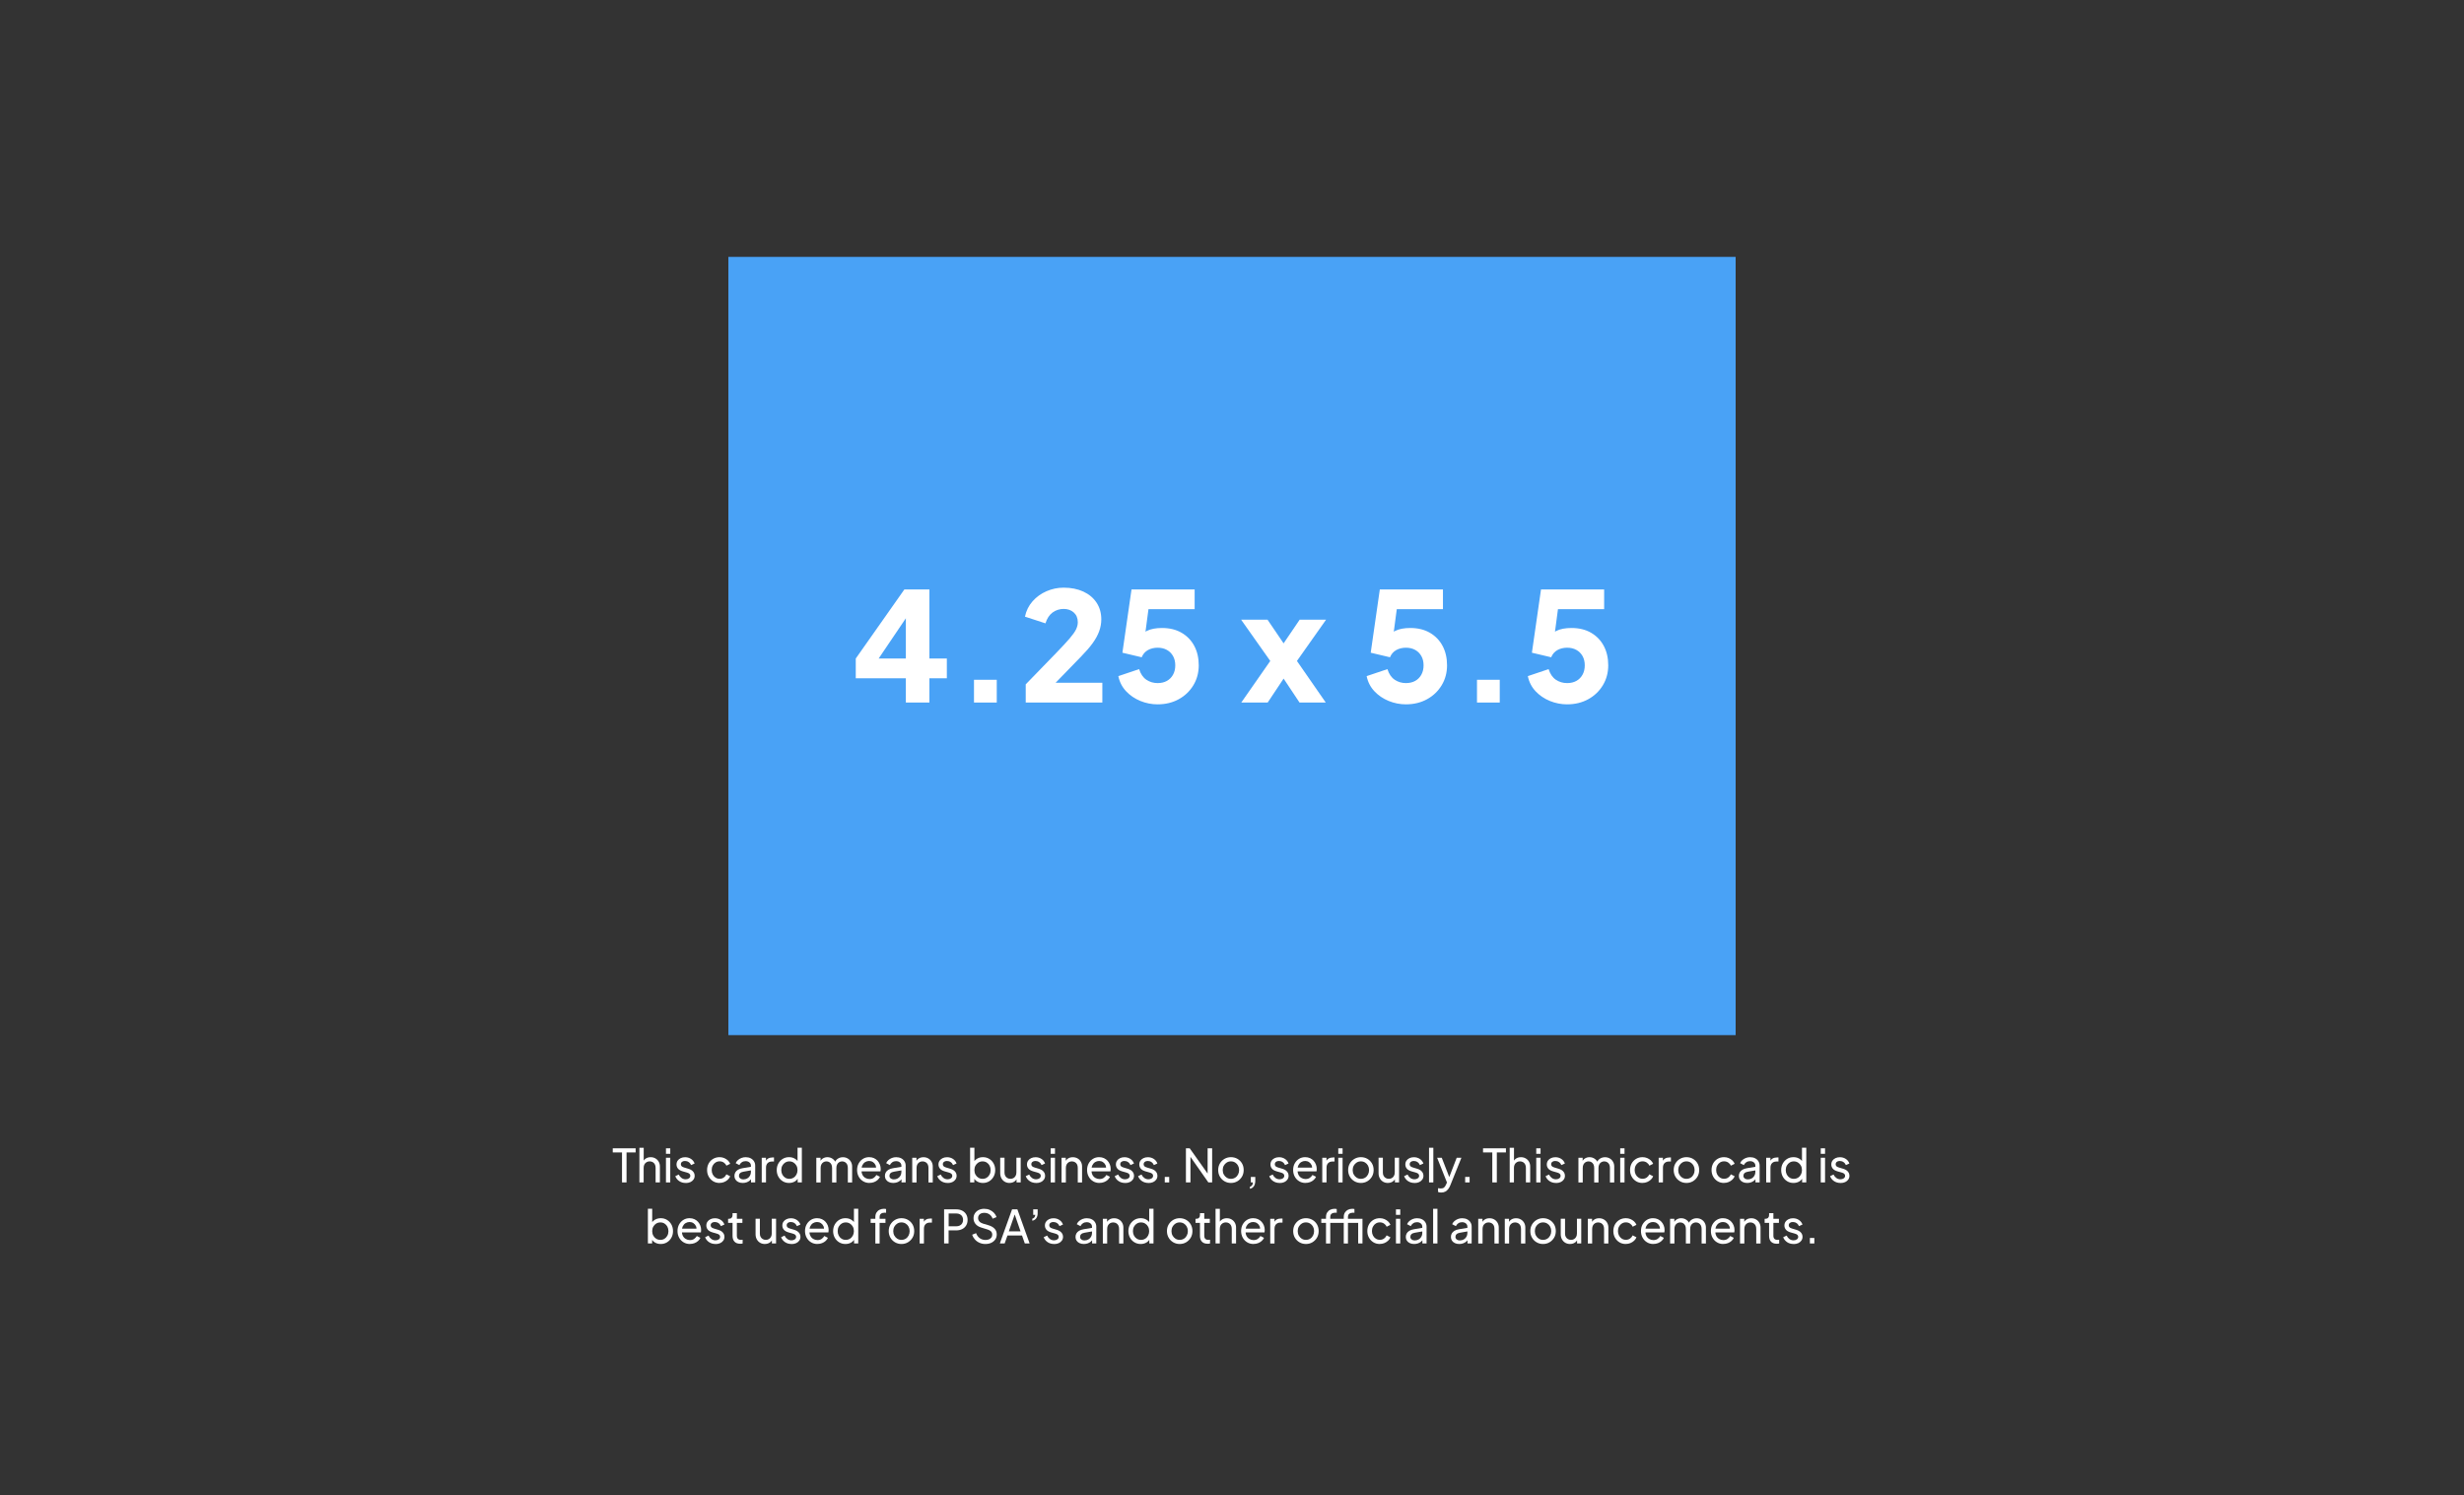 <?xml version="1.0" encoding="UTF-8"?>
<svg xmlns="http://www.w3.org/2000/svg" id="Layer_1" data-name="Layer 1" viewBox="0 0 968.71 588">
  <rect x="0" y="0" width="968.71" height="588" fill="#333333" stroke="none"/>
  <defs>
    <style>
      .cls-1 {
        fill: #49a2f6;
      }

      .cls-1, .cls-2 {
        stroke-width: 0px;
      }

      .cls-2 {
        fill: #fff;
      }
    </style>
  </defs>
  <rect class="cls-1" x="331.36" y="56" width="306" height="396" transform="translate(738.36 -230.36) rotate(90)"></rect>
  <g>
    <path class="cls-2" d="M356.13,276.23v-9.55h-19.69v-7.76l19.1-27.15h9.85v27.15h6.86v7.76h-6.86v9.55h-9.25ZM343.18,262.26l-1.73-3.34h14.68v-19.99l2.33.72-15.28,22.61Z"></path>
    <path class="cls-2" d="M382.92,276.23v-8.95h8.95v8.95h-8.95Z"></path>
    <path class="cls-2" d="M403.26,276.23v-7.16l11.93-12.29c2.35-2.43,4.13-4.35,5.34-5.76,1.21-1.41,2.05-2.6,2.51-3.55.46-.95.69-1.89.69-2.8,0-1.63-.53-2.91-1.58-3.85-1.05-.93-2.38-1.4-3.97-1.4s-3.08.47-4.36,1.4c-1.27.94-2.21,2.36-2.8,4.27l-8.06-2.63c.48-2.31,1.47-4.32,2.98-6.03,1.51-1.71,3.34-3.03,5.49-3.97,2.15-.93,4.4-1.4,6.74-1.4,2.94,0,5.53.52,7.76,1.55,2.23,1.04,3.96,2.49,5.19,4.36,1.23,1.87,1.85,4.06,1.85,6.56,0,1.59-.28,3.15-.84,4.68-.56,1.53-1.4,3.08-2.54,4.65-1.13,1.57-2.6,3.27-4.39,5.1l-10.2,10.5h18.38v7.76h-30.13Z"></path>
    <path class="cls-2" d="M455.12,276.94c-2.35,0-4.62-.45-6.8-1.34-2.19-.9-4.06-2.17-5.61-3.82-1.55-1.65-2.57-3.63-3.04-5.94l8.17-2.75c.6,1.91,1.55,3.3,2.86,4.18,1.31.88,2.78,1.31,4.42,1.31,1.39,0,2.61-.29,3.64-.86,1.03-.58,1.84-1.39,2.42-2.45.58-1.05.87-2.28.87-3.67s-.29-2.61-.87-3.64c-.58-1.03-1.38-1.84-2.42-2.42-1.04-.58-2.25-.87-3.64-.87s-2.71.31-3.82.93c-1.11.62-1.93,1.56-2.45,2.83l-7.58-1.79,3.58-24.88h24.82v7.76h-21.06l3.46-4.18-2.45,18.5-2.51-2.21c.99-1.63,2.26-2.82,3.79-3.58,1.53-.75,3.51-1.13,5.94-1.13,2.98,0,5.55.63,7.7,1.88,2.15,1.25,3.81,2.97,4.98,5.16,1.17,2.19,1.76,4.73,1.76,7.64s-.71,5.52-2.12,7.85c-1.41,2.33-3.33,4.16-5.76,5.49-2.43,1.33-5.19,2-8.29,2Z"></path>
    <path class="cls-2" d="M488,276.23l11.4-16.35-11.46-16.23h10.38l8.59,12.65h-4.54l8.59-12.65h10.38l-11.46,16.23,11.34,16.35h-10.32l-8.41-12.65h4.3l-8.41,12.65h-10.38Z"></path>
    <path class="cls-2" d="M552.74,276.94c-2.35,0-4.62-.45-6.8-1.34-2.19-.9-4.06-2.17-5.61-3.82-1.55-1.65-2.57-3.63-3.04-5.94l8.17-2.75c.6,1.91,1.55,3.3,2.86,4.18,1.31.88,2.78,1.31,4.42,1.31,1.39,0,2.61-.29,3.64-.86,1.03-.58,1.84-1.39,2.42-2.45.58-1.05.87-2.28.87-3.67s-.29-2.61-.87-3.64c-.58-1.03-1.38-1.84-2.42-2.42-1.04-.58-2.25-.87-3.64-.87s-2.71.31-3.82.93c-1.11.62-1.93,1.56-2.45,2.83l-7.58-1.79,3.58-24.88h24.82v7.76h-21.06l3.46-4.18-2.45,18.5-2.51-2.21c.99-1.63,2.26-2.82,3.79-3.58,1.53-.75,3.51-1.13,5.94-1.13,2.98,0,5.55.63,7.7,1.88,2.15,1.25,3.81,2.97,4.98,5.16,1.17,2.19,1.76,4.73,1.76,7.64s-.71,5.52-2.12,7.85c-1.41,2.33-3.33,4.16-5.76,5.49-2.43,1.33-5.19,2-8.29,2Z"></path>
    <path class="cls-2" d="M580.67,276.23v-8.95h8.95v8.95h-8.95Z"></path>
    <path class="cls-2" d="M616.11,276.94c-2.35,0-4.62-.45-6.8-1.34-2.19-.9-4.06-2.17-5.61-3.82-1.55-1.65-2.57-3.63-3.04-5.94l8.17-2.75c.6,1.91,1.55,3.3,2.86,4.18,1.31.88,2.78,1.31,4.42,1.31,1.39,0,2.61-.29,3.64-.86,1.03-.58,1.84-1.39,2.42-2.45.58-1.05.87-2.28.87-3.67s-.29-2.61-.87-3.64c-.58-1.03-1.38-1.84-2.42-2.42-1.04-.58-2.25-.87-3.64-.87s-2.71.31-3.82.93c-1.11.62-1.93,1.56-2.45,2.83l-7.58-1.79,3.58-24.88h24.82v7.76h-21.06l3.46-4.18-2.45,18.5-2.51-2.21c.99-1.63,2.26-2.82,3.79-3.58,1.53-.75,3.51-1.13,5.94-1.13,2.98,0,5.55.63,7.7,1.88,2.15,1.25,3.81,2.97,4.98,5.16,1.17,2.19,1.76,4.73,1.76,7.64s-.71,5.52-2.12,7.85c-1.41,2.33-3.33,4.16-5.76,5.49-2.43,1.33-5.19,2-8.29,2Z"></path>
  </g>
  <g>
    <path class="cls-2" d="M244.54,464.91v-11.79h-3.64v-1.62h9v1.62h-3.58v11.79h-1.78Z"></path>
    <path class="cls-2" d="M251.38,464.91v-13.63h1.69v5.81l-.31-.16c.24-.61.63-1.09,1.16-1.43.53-.34,1.16-.51,1.88-.51s1.32.16,1.86.47c.55.31.98.74,1.3,1.3.32.55.48,1.18.48,1.87v6.28h-1.69v-5.74c0-.54-.1-1-.3-1.37-.2-.37-.47-.66-.82-.86-.35-.2-.75-.31-1.21-.31s-.85.1-1.21.31-.64.5-.85.87-.31.83-.31,1.36v5.74h-1.69Z"></path>
    <path class="cls-2" d="M261.82,453.66v-2.16h1.69v2.16h-1.69ZM261.82,464.91v-9.7h1.69v9.7h-1.69Z"></path>
    <path class="cls-2" d="M269.58,465.12c-.97,0-1.82-.24-2.54-.72-.72-.48-1.24-1.13-1.55-1.94l1.35-.65c.28.58.65,1.03,1.13,1.37.48.34,1.01.5,1.6.5.52,0,.95-.13,1.3-.38.35-.25.52-.58.52-.99,0-.29-.08-.52-.24-.69s-.35-.31-.58-.41c-.22-.1-.43-.18-.64-.22l-1.46-.41c-.86-.24-1.5-.6-1.9-1.07-.4-.47-.6-1.02-.6-1.65,0-.58.15-1.08.44-1.5s.7-.76,1.21-1c.51-.24,1.08-.36,1.72-.36.85,0,1.62.22,2.29.65.68.43,1.16,1.04,1.45,1.82l-1.37.63c-.22-.5-.54-.9-.97-1.19s-.92-.43-1.46-.43c-.49,0-.88.12-1.17.36-.29.24-.43.55-.43.94,0,.26.07.48.22.66.14.17.32.31.52.4s.4.17.59.22l1.58.47c.79.23,1.41.58,1.85,1.06.44.48.66,1.06.66,1.73,0,.54-.15,1.03-.45,1.46-.3.43-.71.77-1.24,1.01-.53.24-1.14.36-1.84.36Z"></path>
    <path class="cls-2" d="M282.91,465.12c-.96,0-1.81-.22-2.54-.67-.73-.44-1.31-1.05-1.74-1.82-.43-.77-.64-1.63-.64-2.59s.21-1.83.63-2.59c.42-.76,1-1.36,1.74-1.8.74-.44,1.59-.67,2.55-.67.64,0,1.23.11,1.78.34.55.23,1.04.54,1.46.93s.73.84.92,1.34l-1.49.74c-.23-.52-.58-.93-1.04-1.24-.47-.31-1.01-.47-1.62-.47s-1.12.15-1.59.44c-.47.29-.85.7-1.12,1.22-.28.52-.41,1.11-.41,1.77s.14,1.23.41,1.75c.28.52.65.93,1.12,1.23.47.3,1,.45,1.59.45s1.15-.16,1.61-.48.81-.74,1.05-1.27l1.49.76c-.19.5-.5.95-.92,1.34s-.91.7-1.46.93-1.15.34-1.78.34Z"></path>
    <path class="cls-2" d="M291.99,465.12c-.64,0-1.2-.12-1.69-.35-.49-.23-.88-.56-1.15-.97s-.41-.89-.41-1.43.11-.98.34-1.39c.23-.41.58-.77,1.05-1.05.47-.29,1.07-.49,1.79-.61l3.58-.59v1.4l-3.2.56c-.62.11-1.08.3-1.36.59-.28.28-.42.63-.42,1.05,0,.4.16.73.48.99.32.26.72.4,1.2.4.61,0,1.14-.13,1.59-.39.45-.26.8-.61,1.05-1.05.25-.44.38-.93.38-1.46v-2.48c0-.53-.19-.96-.58-1.29-.38-.33-.89-.5-1.53-.5-.55,0-1.04.14-1.47.43s-.74.66-.95,1.12l-1.46-.76c.18-.44.47-.84.86-1.2.4-.35.86-.63,1.39-.84s1.08-.31,1.66-.31c.74,0,1.4.14,1.96.42.56.28,1,.68,1.32,1.18.32.5.48,1.08.48,1.73v6.59h-1.64v-1.84l.31.13c-.2.37-.48.71-.84,1-.35.29-.76.52-1.22.68s-.97.24-1.52.24Z"></path>
    <path class="cls-2" d="M299.47,464.91v-9.7h1.66v1.78l-.18-.25c.23-.55.58-.96,1.04-1.23.47-.27,1.04-.41,1.71-.41h.59v1.6h-.85c-.68,0-1.24.21-1.66.63-.42.42-.63,1.02-.63,1.8v5.78h-1.69Z"></path>
    <path class="cls-2" d="M310.2,465.12c-.91,0-1.73-.22-2.47-.67-.73-.44-1.31-1.05-1.73-1.82-.42-.77-.63-1.63-.63-2.57s.21-1.84.64-2.6c.43-.76,1-1.37,1.72-1.81.72-.44,1.54-.67,2.47-.67.8,0,1.52.17,2.14.51.62.34,1.12.8,1.48,1.38l-.27.41v-6.01h1.69v13.63h-1.64v-2.07l.22.29c-.34.65-.83,1.14-1.47,1.49-.64.34-1.36.51-2.15.51ZM310.34,463.5c.6,0,1.14-.15,1.63-.45.49-.3.87-.71,1.15-1.23.28-.52.42-1.11.42-1.75s-.14-1.25-.42-1.76-.67-.92-1.15-1.22c-.49-.3-1.03-.45-1.63-.45s-1.14.15-1.63.45c-.49.3-.87.71-1.14,1.22-.28.52-.41,1.1-.41,1.76s.14,1.23.41,1.75c.28.52.65.93,1.13,1.23.48.3,1.03.45,1.64.45Z"></path>
    <path class="cls-2" d="M320.93,464.91v-9.7h1.66v1.98l-.23-.29c.24-.62.62-1.1,1.15-1.42.53-.32,1.12-.49,1.78-.49.76,0,1.44.21,2.04.63.61.42,1.02.97,1.25,1.66l-.47.02c.25-.76.68-1.33,1.28-1.72.6-.39,1.27-.58,2-.58.67,0,1.28.16,1.83.47.55.31.98.74,1.3,1.3.32.55.49,1.18.49,1.87v6.28h-1.69v-5.74c0-.54-.1-1-.29-1.37-.19-.37-.46-.66-.79-.86s-.72-.31-1.15-.31-.82.1-1.16.31c-.34.2-.61.5-.81.87s-.3.83-.3,1.36v5.74h-1.69v-5.74c0-.54-.1-1-.29-1.37-.19-.37-.45-.66-.78-.86-.33-.2-.72-.31-1.16-.31s-.82.1-1.16.31-.61.5-.81.87c-.2.38-.3.83-.3,1.36v5.74h-1.69Z"></path>
    <path class="cls-2" d="M341.84,465.12c-.94,0-1.77-.22-2.51-.67-.74-.44-1.32-1.05-1.74-1.83-.42-.77-.63-1.64-.63-2.6s.21-1.84.63-2.59.98-1.35,1.69-1.79c.71-.44,1.51-.66,2.41-.66.72,0,1.36.13,1.92.39.56.26,1.03.61,1.42,1.04.39.44.69.94.9,1.49.21.56.31,1.14.31,1.74,0,.14,0,.29-.03.45-.02.16-.04.31-.06.47h-7.96v-1.46h6.98l-.81.65c.12-.62.07-1.18-.16-1.67-.23-.49-.56-.88-1.01-1.17-.44-.29-.95-.43-1.51-.43s-1.08.15-1.55.44c-.47.29-.83.71-1.09,1.23-.26.53-.36,1.16-.31,1.89-.05.71.06,1.33.33,1.86.27.53.65.95,1.15,1.24.5.29,1.04.44,1.63.44.65,0,1.19-.15,1.64-.45.44-.3.8-.68,1.08-1.15l1.4.72c-.19.44-.49.85-.89,1.21-.4.37-.88.66-1.43.87-.55.22-1.16.32-1.82.32Z"></path>
    <path class="cls-2" d="M351.15,465.12c-.64,0-1.2-.12-1.69-.35-.49-.23-.88-.56-1.15-.97s-.41-.89-.41-1.43.11-.98.34-1.39c.23-.41.58-.77,1.05-1.05.47-.29,1.07-.49,1.79-.61l3.58-.59v1.4l-3.2.56c-.62.11-1.08.3-1.36.59-.28.28-.42.63-.42,1.05,0,.4.16.73.48.99.32.26.72.4,1.2.4.61,0,1.14-.13,1.59-.39.45-.26.8-.61,1.05-1.05.25-.44.38-.93.38-1.46v-2.48c0-.53-.19-.96-.58-1.29-.38-.33-.89-.5-1.53-.5-.55,0-1.04.14-1.47.43s-.74.66-.95,1.12l-1.46-.76c.18-.44.47-.84.86-1.2.4-.35.86-.63,1.39-.84s1.08-.31,1.66-.31c.74,0,1.4.14,1.96.42.56.28,1,.68,1.32,1.18.32.5.48,1.08.48,1.73v6.59h-1.64v-1.84l.31.13c-.2.37-.48.71-.84,1-.35.29-.76.52-1.22.68s-.97.24-1.52.24Z"></path>
    <path class="cls-2" d="M358.64,464.91v-9.7h1.66v1.89l-.27-.16c.24-.61.63-1.09,1.16-1.43.53-.34,1.16-.51,1.88-.51s1.32.16,1.86.47c.55.31.98.74,1.3,1.3.32.55.48,1.18.48,1.87v6.28h-1.69v-5.74c0-.54-.1-1-.29-1.37-.19-.37-.47-.66-.82-.86-.35-.2-.76-.31-1.21-.31s-.86.1-1.21.31c-.35.2-.63.5-.84.87-.2.38-.31.83-.31,1.36v5.74h-1.69Z"></path>
    <path class="cls-2" d="M372.57,465.12c-.97,0-1.82-.24-2.54-.72-.72-.48-1.24-1.13-1.55-1.94l1.35-.65c.28.58.65,1.03,1.13,1.37.48.34,1.01.5,1.6.5.52,0,.95-.13,1.3-.38.35-.25.52-.58.52-.99,0-.29-.08-.52-.24-.69s-.35-.31-.58-.41c-.22-.1-.43-.18-.64-.22l-1.46-.41c-.86-.24-1.5-.6-1.9-1.07-.4-.47-.6-1.02-.6-1.65,0-.58.15-1.08.44-1.5.29-.43.7-.76,1.21-1,.51-.24,1.08-.36,1.72-.36.85,0,1.62.22,2.29.65.68.43,1.16,1.04,1.45,1.82l-1.37.63c-.22-.5-.54-.9-.97-1.19-.43-.29-.92-.43-1.46-.43-.49,0-.88.12-1.17.36-.29.24-.43.55-.43.94,0,.26.07.48.22.66.14.17.32.31.52.4s.4.17.59.22l1.58.47c.79.23,1.41.58,1.84,1.06.44.48.66,1.06.66,1.73,0,.54-.15,1.03-.45,1.46-.3.43-.71.77-1.24,1.01-.53.24-1.14.36-1.84.36Z"></path>
    <path class="cls-2" d="M386.43,465.12c-.78,0-1.49-.17-2.13-.51-.64-.34-1.14-.84-1.48-1.49l.23-.29v2.07h-1.66v-13.63h1.69v6.01l-.25-.41c.36-.58.85-1.04,1.48-1.38.62-.34,1.34-.51,2.14-.51.91,0,1.73.22,2.46.67.73.44,1.3,1.05,1.72,1.81.42.76.63,1.63.63,2.6s-.21,1.81-.63,2.57c-.42.77-.99,1.37-1.72,1.82-.73.44-1.55.67-2.47.67ZM386.3,463.5c.61,0,1.15-.15,1.63-.45.47-.3.85-.71,1.12-1.23.28-.52.41-1.11.41-1.75s-.14-1.25-.41-1.76c-.28-.52-.65-.92-1.12-1.22-.47-.3-1.02-.45-1.63-.45s-1.16.15-1.65.45c-.49.3-.87.71-1.15,1.22-.28.52-.42,1.1-.42,1.76s.14,1.23.42,1.75c.28.52.67.93,1.15,1.23.49.3,1.04.45,1.65.45Z"></path>
    <path class="cls-2" d="M396.89,465.12c-.71,0-1.34-.16-1.89-.49-.55-.32-.98-.78-1.3-1.36s-.47-1.25-.47-2.01v-6.07h1.69v5.89c0,.48.1.9.3,1.26.2.36.47.64.83.85.35.2.76.31,1.21.31s.86-.1,1.21-.31c.35-.2.63-.5.83-.88.2-.38.3-.84.3-1.37v-5.74h1.69v9.7h-1.64v-1.89l.25.16c-.23.61-.61,1.09-1.15,1.43s-1.16.51-1.87.51Z"></path>
    <path class="cls-2" d="M407.36,465.12c-.97,0-1.82-.24-2.54-.72-.72-.48-1.24-1.13-1.55-1.94l1.35-.65c.28.58.65,1.03,1.13,1.37.48.34,1.01.5,1.6.5.52,0,.95-.13,1.3-.38.35-.25.52-.58.52-.99,0-.29-.08-.52-.24-.69s-.35-.31-.58-.41c-.22-.1-.43-.18-.64-.22l-1.46-.41c-.86-.24-1.5-.6-1.9-1.07-.4-.47-.6-1.02-.6-1.65,0-.58.15-1.08.44-1.5.29-.43.7-.76,1.21-1,.51-.24,1.08-.36,1.72-.36.85,0,1.62.22,2.29.65.68.43,1.16,1.04,1.45,1.82l-1.37.63c-.22-.5-.54-.9-.97-1.19-.43-.29-.92-.43-1.46-.43-.49,0-.88.12-1.17.36-.29.24-.43.55-.43.94,0,.26.07.48.22.66.14.17.32.31.52.4s.4.17.59.22l1.58.47c.79.23,1.41.58,1.84,1.06.44.48.66,1.06.66,1.73,0,.54-.15,1.03-.45,1.46-.3.43-.71.77-1.24,1.01-.53.24-1.14.36-1.84.36Z"></path>
    <path class="cls-2" d="M413.07,453.66v-2.16h1.69v2.16h-1.69ZM413.07,464.91v-9.7h1.69v9.7h-1.69Z"></path>
    <path class="cls-2" d="M417.34,464.91v-9.7h1.66v1.89l-.27-.16c.24-.61.63-1.09,1.16-1.43.53-.34,1.16-.51,1.88-.51s1.32.16,1.86.47c.55.31.98.74,1.3,1.3.32.55.48,1.18.48,1.87v6.28h-1.69v-5.74c0-.54-.1-1-.29-1.37-.19-.37-.47-.66-.82-.86-.35-.2-.76-.31-1.21-.31s-.86.1-1.21.31c-.35.2-.63.5-.84.87-.2.38-.31.83-.31,1.36v5.74h-1.69Z"></path>
    <path class="cls-2" d="M432.26,465.12c-.94,0-1.77-.22-2.51-.67-.74-.44-1.32-1.05-1.74-1.83-.42-.77-.63-1.64-.63-2.6s.21-1.84.63-2.59.98-1.35,1.69-1.79c.71-.44,1.51-.66,2.41-.66.72,0,1.36.13,1.92.39.56.26,1.03.61,1.42,1.04.39.44.69.94.9,1.49.21.56.31,1.14.31,1.74,0,.14,0,.29-.03.45-.02.16-.04.31-.06.47h-7.96v-1.46h6.98l-.81.65c.12-.62.07-1.18-.16-1.67-.23-.49-.56-.88-1.01-1.17-.44-.29-.95-.43-1.51-.43s-1.08.15-1.55.44c-.47.29-.83.71-1.09,1.23-.26.53-.36,1.16-.31,1.89-.05.71.06,1.33.33,1.86.27.53.65.95,1.15,1.24.5.29,1.04.44,1.63.44.65,0,1.19-.15,1.64-.45.44-.3.8-.68,1.08-1.15l1.4.72c-.19.44-.49.85-.89,1.21-.4.37-.88.66-1.43.87-.55.22-1.16.32-1.82.32Z"></path>
    <path class="cls-2" d="M442.32,465.12c-.97,0-1.82-.24-2.54-.72-.72-.48-1.24-1.13-1.55-1.94l1.35-.65c.28.58.65,1.03,1.13,1.37.48.34,1.01.5,1.6.5.52,0,.95-.13,1.3-.38.35-.25.52-.58.52-.99,0-.29-.08-.52-.24-.69s-.35-.31-.58-.41c-.22-.1-.43-.18-.64-.22l-1.46-.41c-.86-.24-1.5-.6-1.9-1.07-.4-.47-.6-1.02-.6-1.65,0-.58.15-1.08.44-1.5.29-.43.7-.76,1.21-1,.51-.24,1.08-.36,1.72-.36.85,0,1.62.22,2.29.65.68.43,1.16,1.04,1.45,1.82l-1.37.63c-.22-.5-.54-.9-.97-1.19-.43-.29-.92-.43-1.46-.43-.49,0-.88.12-1.17.36-.29.24-.43.55-.43.94,0,.26.07.48.22.66.14.17.32.31.52.4s.4.17.59.22l1.58.47c.79.23,1.41.58,1.84,1.06.44.48.66,1.06.66,1.73,0,.54-.15,1.03-.45,1.46-.3.43-.71.77-1.24,1.01-.53.24-1.14.36-1.84.36Z"></path>
    <path class="cls-2" d="M451.52,465.12c-.97,0-1.82-.24-2.54-.72-.72-.48-1.24-1.13-1.55-1.94l1.35-.65c.28.58.65,1.03,1.13,1.37.48.34,1.01.5,1.6.5.52,0,.95-.13,1.3-.38.35-.25.52-.58.52-.99,0-.29-.08-.52-.24-.69s-.35-.31-.58-.41c-.22-.1-.43-.18-.64-.22l-1.46-.41c-.86-.24-1.5-.6-1.9-1.07-.4-.47-.6-1.02-.6-1.65,0-.58.15-1.08.44-1.5.29-.43.7-.76,1.21-1,.51-.24,1.08-.36,1.72-.36.85,0,1.62.22,2.29.65.68.43,1.16,1.04,1.45,1.82l-1.37.63c-.22-.5-.54-.9-.97-1.19-.43-.29-.92-.43-1.46-.43-.49,0-.88.12-1.17.36-.29.24-.43.55-.43.94,0,.26.07.48.22.66.14.17.32.31.52.4s.4.17.59.22l1.58.47c.79.23,1.41.58,1.84,1.06.44.48.66,1.06.66,1.73,0,.54-.15,1.03-.45,1.46-.3.43-.71.77-1.24,1.01-.53.24-1.14.36-1.84.36Z"></path>
    <path class="cls-2" d="M457.92,464.91v-2.16h1.75v2.16h-1.75Z"></path>
    <path class="cls-2" d="M466.24,464.91v-13.41h1.49l7.69,10.84-.65.07v-10.91h1.78v13.41h-1.49l-7.65-10.91.61-.07v10.98h-1.78Z"></path>
    <path class="cls-2" d="M483.93,465.12c-.92,0-1.76-.22-2.52-.66-.76-.44-1.36-1.04-1.81-1.81-.45-.77-.67-1.64-.67-2.61s.22-1.83.67-2.59c.44-.76,1.04-1.36,1.8-1.8.76-.44,1.6-.67,2.54-.67s1.8.22,2.56.66c.76.44,1.35,1.04,1.79,1.79.44.76.66,1.63.66,2.61s-.23,1.86-.68,2.62c-.46.76-1.06,1.36-1.81,1.8-.75.44-1.59.66-2.51.66ZM483.93,463.5c.61,0,1.16-.15,1.65-.45.49-.3.87-.71,1.15-1.24.28-.53.42-1.12.42-1.76s-.14-1.23-.42-1.75c-.28-.52-.67-.92-1.15-1.22-.49-.3-1.04-.45-1.65-.45s-1.14.15-1.63.45c-.49.3-.87.71-1.16,1.22s-.43,1.1-.43,1.75.14,1.24.43,1.76.68.94,1.16,1.24c.49.3,1.03.45,1.63.45Z"></path>
    <path class="cls-2" d="M491.4,467.41v-.81c.37-.1.65-.28.85-.56.19-.28.3-.65.32-1.13h-.81v-2.16h1.75v1.53c0,.86-.18,1.56-.53,2.1-.35.53-.88.88-1.58,1.04Z"></path>
    <path class="cls-2" d="M503.09,465.12c-.97,0-1.82-.24-2.54-.72-.72-.48-1.24-1.13-1.55-1.94l1.35-.65c.28.58.65,1.03,1.13,1.37.48.34,1.01.5,1.6.5.52,0,.95-.13,1.3-.38.35-.25.52-.58.52-.99,0-.29-.08-.52-.24-.69s-.35-.31-.58-.41c-.22-.1-.43-.18-.64-.22l-1.46-.41c-.86-.24-1.5-.6-1.9-1.07-.4-.47-.6-1.02-.6-1.65,0-.58.15-1.08.44-1.5.29-.43.7-.76,1.21-1,.51-.24,1.08-.36,1.72-.36.85,0,1.62.22,2.29.65.68.43,1.16,1.04,1.45,1.82l-1.37.63c-.22-.5-.54-.9-.97-1.19-.43-.29-.92-.43-1.46-.43-.49,0-.88.12-1.17.36-.29.24-.43.55-.43.94,0,.26.07.48.22.66.14.17.32.31.52.4s.4.17.59.22l1.58.47c.79.23,1.41.58,1.84,1.06.44.48.66,1.06.66,1.73,0,.54-.15,1.03-.45,1.46-.3.43-.71.77-1.24,1.01-.53.24-1.14.36-1.84.36Z"></path>
    <path class="cls-2" d="M513.27,465.12c-.94,0-1.77-.22-2.51-.67-.74-.44-1.32-1.05-1.74-1.83-.42-.77-.63-1.64-.63-2.6s.21-1.84.63-2.59.98-1.35,1.69-1.79c.71-.44,1.51-.66,2.41-.66.72,0,1.36.13,1.92.39.56.26,1.03.61,1.42,1.04.39.44.69.94.9,1.49.21.56.31,1.14.31,1.74,0,.14,0,.29-.03.45-.02.16-.04.31-.06.47h-7.96v-1.46h6.98l-.81.65c.12-.62.07-1.18-.16-1.67-.23-.49-.56-.88-1.01-1.17-.44-.29-.95-.43-1.51-.43s-1.08.15-1.55.44c-.47.29-.83.71-1.09,1.23-.26.53-.36,1.16-.31,1.89-.05.71.06,1.33.33,1.86.27.53.65.95,1.15,1.24.5.29,1.04.44,1.63.44.65,0,1.19-.15,1.64-.45.44-.3.8-.68,1.08-1.15l1.4.72c-.19.44-.49.85-.89,1.21-.4.37-.88.66-1.43.87-.55.22-1.16.32-1.82.32Z"></path>
    <path class="cls-2" d="M519.84,464.91v-9.7h1.66v1.78l-.18-.25c.23-.55.58-.96,1.04-1.23.47-.27,1.04-.41,1.71-.41h.59v1.6h-.85c-.68,0-1.24.21-1.66.63-.42.42-.63,1.02-.63,1.8v5.78h-1.69Z"></path>
    <path class="cls-2" d="M526.14,453.66v-2.16h1.69v2.16h-1.69ZM526.14,464.91v-9.7h1.69v9.7h-1.69Z"></path>
    <path class="cls-2" d="M535.02,465.12c-.92,0-1.76-.22-2.52-.66-.76-.44-1.36-1.04-1.81-1.81-.45-.77-.67-1.64-.67-2.61s.22-1.83.67-2.59c.44-.76,1.04-1.36,1.8-1.8.76-.44,1.6-.67,2.54-.67s1.8.22,2.56.66c.76.44,1.35,1.04,1.79,1.79.44.76.66,1.63.66,2.61s-.23,1.86-.68,2.62c-.46.76-1.06,1.36-1.81,1.8-.75.44-1.59.66-2.51.66ZM535.02,463.5c.61,0,1.16-.15,1.65-.45.49-.3.87-.71,1.15-1.24.28-.53.42-1.12.42-1.76s-.14-1.23-.42-1.75c-.28-.52-.67-.92-1.15-1.22-.49-.3-1.04-.45-1.65-.45s-1.14.15-1.63.45c-.49.3-.87.71-1.16,1.22s-.43,1.1-.43,1.75.14,1.24.43,1.76.68.94,1.16,1.24c.49.3,1.03.45,1.63.45Z"></path>
    <path class="cls-2" d="M545.64,465.12c-.71,0-1.34-.16-1.89-.49-.55-.32-.98-.78-1.3-1.36s-.47-1.25-.47-2.01v-6.07h1.69v5.89c0,.48.1.9.3,1.26.2.36.47.64.83.85.35.2.76.31,1.21.31s.86-.1,1.21-.31c.35-.2.63-.5.83-.88.2-.38.3-.84.3-1.37v-5.74h1.69v9.7h-1.64v-1.89l.25.16c-.23.61-.61,1.09-1.15,1.43s-1.16.51-1.87.51Z"></path>
    <path class="cls-2" d="M556.11,465.12c-.97,0-1.82-.24-2.54-.72-.72-.48-1.24-1.13-1.55-1.94l1.35-.65c.28.58.65,1.03,1.13,1.37.48.34,1.01.5,1.6.5.52,0,.95-.13,1.3-.38.35-.25.52-.58.52-.99,0-.29-.08-.52-.24-.69s-.35-.31-.58-.41c-.22-.1-.43-.18-.64-.22l-1.46-.41c-.86-.24-1.5-.6-1.9-1.07-.4-.47-.6-1.02-.6-1.65,0-.58.15-1.08.44-1.5.29-.43.7-.76,1.21-1,.51-.24,1.08-.36,1.72-.36.85,0,1.62.22,2.29.65.68.43,1.16,1.04,1.45,1.82l-1.37.63c-.22-.5-.54-.9-.97-1.19-.43-.29-.92-.43-1.46-.43-.49,0-.88.12-1.17.36-.29.24-.43.55-.43.94,0,.26.07.48.22.66.14.17.32.31.52.4s.4.17.59.22l1.58.47c.79.23,1.41.58,1.84,1.06.44.48.66,1.06.66,1.73,0,.54-.15,1.03-.45,1.46-.3.43-.71.77-1.24,1.01-.53.24-1.14.36-1.84.36Z"></path>
    <path class="cls-2" d="M561.82,464.91v-13.63h1.69v13.63h-1.69Z"></path>
    <path class="cls-2" d="M566.62,468.89c-.22,0-.43-.02-.65-.05s-.42-.1-.61-.18v-1.49c.13.01.3.04.5.07.2.04.39.05.58.05.56,0,.99-.13,1.29-.38s.57-.68.84-1.28l.61-1.46-.04,1.46-4.14-10.42h1.82l3.22,8.28h-.54l3.2-8.28h1.85l-4.37,10.85c-.2.52-.46.99-.78,1.42-.32.43-.71.77-1.16,1.03-.46.25-1,.38-1.62.38Z"></path>
    <path class="cls-2" d="M576.02,464.91v-2.16h1.75v2.16h-1.75Z"></path>
    <path class="cls-2" d="M586.69,464.91v-11.79h-3.64v-1.62h9v1.62h-3.58v11.79h-1.78Z"></path>
    <path class="cls-2" d="M593.53,464.91v-13.63h1.69v5.81l-.31-.16c.24-.61.63-1.09,1.16-1.43.53-.34,1.16-.51,1.88-.51s1.32.16,1.86.47c.55.31.98.74,1.3,1.3.32.55.48,1.18.48,1.87v6.28h-1.69v-5.74c0-.54-.1-1-.3-1.37-.2-.37-.47-.66-.82-.86-.35-.2-.75-.31-1.21-.31s-.85.1-1.21.31-.64.5-.85.87c-.2.38-.31.83-.31,1.36v5.74h-1.69Z"></path>
    <path class="cls-2" d="M603.97,453.66v-2.16h1.69v2.16h-1.69ZM603.97,464.91v-9.7h1.69v9.7h-1.69Z"></path>
    <path class="cls-2" d="M611.73,465.12c-.97,0-1.82-.24-2.54-.72-.72-.48-1.24-1.13-1.55-1.94l1.35-.65c.28.58.65,1.03,1.13,1.37.48.34,1.01.5,1.6.5.52,0,.95-.13,1.3-.38.35-.25.52-.58.52-.99,0-.29-.08-.52-.24-.69s-.35-.31-.58-.41c-.22-.1-.43-.18-.64-.22l-1.46-.41c-.86-.24-1.5-.6-1.9-1.07-.4-.47-.6-1.02-.6-1.65,0-.58.15-1.08.44-1.5.29-.43.7-.76,1.21-1,.51-.24,1.08-.36,1.72-.36.85,0,1.62.22,2.29.65.68.43,1.16,1.04,1.45,1.82l-1.37.63c-.22-.5-.54-.9-.97-1.19-.43-.29-.92-.43-1.46-.43-.49,0-.88.12-1.17.36-.29.24-.43.55-.43.94,0,.26.07.48.22.66.14.17.32.31.52.4s.4.17.59.22l1.58.47c.79.23,1.41.58,1.84,1.06.44.48.66,1.06.66,1.73,0,.54-.15,1.03-.45,1.46-.3.43-.71.77-1.24,1.01-.53.24-1.14.36-1.84.36Z"></path>
    <path class="cls-2" d="M620.55,464.91v-9.7h1.66v1.98l-.23-.29c.24-.62.62-1.1,1.15-1.42.53-.32,1.12-.49,1.78-.49.76,0,1.44.21,2.04.63.61.42,1.02.97,1.25,1.66l-.47.02c.25-.76.68-1.33,1.28-1.72.6-.39,1.27-.58,2-.58.67,0,1.28.16,1.83.47.55.31.98.74,1.3,1.3.32.55.49,1.18.49,1.87v6.28h-1.69v-5.74c0-.54-.1-1-.29-1.37-.19-.37-.46-.66-.79-.86s-.72-.31-1.15-.31-.82.1-1.16.31c-.34.2-.61.5-.81.87s-.3.83-.3,1.36v5.74h-1.69v-5.74c0-.54-.1-1-.29-1.37-.19-.37-.45-.66-.78-.86-.33-.2-.72-.31-1.16-.31s-.82.1-1.16.31-.61.5-.81.87c-.2.38-.3.83-.3,1.36v5.74h-1.69Z"></path>
    <path class="cls-2" d="M636.98,453.66v-2.16h1.69v2.16h-1.69ZM636.98,464.91v-9.7h1.69v9.7h-1.69Z"></path>
    <path class="cls-2" d="M645.77,465.12c-.96,0-1.81-.22-2.54-.67-.73-.44-1.31-1.05-1.74-1.82-.43-.77-.64-1.63-.64-2.59s.21-1.83.63-2.59c.42-.76,1-1.36,1.74-1.8.74-.44,1.59-.67,2.55-.67.64,0,1.23.11,1.78.34.55.23,1.04.54,1.46.93s.73.84.92,1.34l-1.49.74c-.23-.52-.58-.93-1.04-1.24-.47-.31-1.01-.47-1.62-.47s-1.12.15-1.59.44c-.47.29-.85.7-1.12,1.22-.28.52-.41,1.11-.41,1.77s.14,1.23.41,1.75c.28.52.65.93,1.12,1.23.47.3,1,.45,1.59.45s1.15-.16,1.61-.48.81-.74,1.05-1.27l1.49.76c-.19.5-.5.95-.92,1.34s-.91.7-1.46.93-1.15.34-1.78.34Z"></path>
    <path class="cls-2" d="M652.1,464.91v-9.7h1.66v1.78l-.18-.25c.23-.55.58-.96,1.04-1.23.47-.27,1.04-.41,1.71-.41h.59v1.6h-.85c-.68,0-1.24.21-1.66.63-.42.42-.63,1.02-.63,1.8v5.78h-1.69Z"></path>
    <path class="cls-2" d="M663.01,465.12c-.92,0-1.76-.22-2.52-.66-.76-.44-1.36-1.04-1.81-1.81-.45-.77-.67-1.64-.67-2.61s.22-1.83.67-2.59c.44-.76,1.04-1.36,1.8-1.8.76-.44,1.6-.67,2.54-.67s1.8.22,2.56.66c.76.44,1.35,1.04,1.79,1.79.44.76.66,1.63.66,2.61s-.23,1.86-.68,2.62c-.46.76-1.06,1.36-1.81,1.8-.75.44-1.59.66-2.51.66ZM663.01,463.5c.61,0,1.16-.15,1.65-.45.49-.3.87-.71,1.15-1.24.28-.53.42-1.12.42-1.76s-.14-1.23-.42-1.75c-.28-.52-.67-.92-1.15-1.22-.49-.3-1.04-.45-1.65-.45s-1.14.15-1.63.45c-.49.3-.87.71-1.16,1.22s-.43,1.1-.43,1.75.14,1.24.43,1.76.68.94,1.16,1.24c.49.3,1.03.45,1.63.45Z"></path>
    <path class="cls-2" d="M677.81,465.12c-.96,0-1.81-.22-2.54-.67-.73-.44-1.31-1.05-1.74-1.82-.43-.77-.64-1.63-.64-2.59s.21-1.83.63-2.59c.42-.76,1-1.36,1.74-1.8.74-.44,1.59-.67,2.55-.67.64,0,1.23.11,1.78.34.55.23,1.04.54,1.46.93s.73.84.92,1.34l-1.49.74c-.23-.52-.58-.93-1.04-1.24-.47-.31-1.01-.47-1.62-.47s-1.12.15-1.59.44c-.47.29-.85.7-1.12,1.22-.28.52-.41,1.11-.41,1.77s.14,1.23.41,1.75c.28.52.65.93,1.12,1.23.47.3,1,.45,1.59.45s1.15-.16,1.61-.48.81-.74,1.05-1.27l1.49.76c-.19.5-.5.95-.92,1.34s-.91.7-1.46.93-1.15.34-1.78.34Z"></path>
    <path class="cls-2" d="M686.88,465.12c-.64,0-1.2-.12-1.69-.35-.49-.23-.88-.56-1.15-.97s-.41-.89-.41-1.43.11-.98.34-1.39c.23-.41.58-.77,1.05-1.05.47-.29,1.07-.49,1.79-.61l3.58-.59v1.4l-3.2.56c-.62.11-1.08.3-1.36.59-.28.28-.42.63-.42,1.05,0,.4.16.73.48.99.32.26.72.4,1.2.4.61,0,1.14-.13,1.59-.39.45-.26.8-.61,1.05-1.05.25-.44.38-.93.38-1.46v-2.48c0-.53-.19-.96-.58-1.29-.38-.33-.89-.5-1.53-.5-.55,0-1.04.14-1.47.43s-.74.66-.95,1.12l-1.46-.76c.18-.44.47-.84.86-1.2.4-.35.86-.63,1.39-.84s1.08-.31,1.66-.31c.74,0,1.4.14,1.96.42.56.28,1,.68,1.32,1.18.32.5.48,1.08.48,1.73v6.59h-1.64v-1.84l.31.13c-.2.37-.48.71-.84,1-.35.29-.76.52-1.22.68s-.97.24-1.52.24Z"></path>
    <path class="cls-2" d="M694.37,464.91v-9.7h1.66v1.78l-.18-.25c.23-.55.58-.96,1.04-1.23.47-.27,1.04-.41,1.71-.41h.59v1.6h-.85c-.68,0-1.24.21-1.66.63-.42.42-.63,1.02-.63,1.8v5.78h-1.69Z"></path>
    <path class="cls-2" d="M705.09,465.12c-.91,0-1.73-.22-2.47-.67-.73-.44-1.31-1.05-1.73-1.82-.42-.77-.63-1.63-.63-2.57s.21-1.84.64-2.6c.43-.76,1-1.37,1.72-1.81.72-.44,1.54-.67,2.47-.67.8,0,1.52.17,2.14.51.62.34,1.12.8,1.48,1.38l-.27.41v-6.01h1.69v13.63h-1.64v-2.07l.22.29c-.34.65-.83,1.14-1.47,1.49-.64.34-1.36.51-2.15.51ZM705.24,463.5c.6,0,1.14-.15,1.63-.45.49-.3.87-.71,1.15-1.23.28-.52.42-1.11.42-1.75s-.14-1.25-.42-1.76-.67-.92-1.15-1.22c-.49-.3-1.03-.45-1.63-.45s-1.14.15-1.63.45c-.49.3-.87.71-1.14,1.22-.28.52-.41,1.1-.41,1.76s.14,1.23.41,1.75c.28.52.65.93,1.13,1.23.48.3,1.03.45,1.64.45Z"></path>
    <path class="cls-2" d="M715.82,453.66v-2.16h1.69v2.16h-1.69ZM715.82,464.91v-9.7h1.69v9.7h-1.69Z"></path>
    <path class="cls-2" d="M723.58,465.12c-.97,0-1.82-.24-2.54-.72-.72-.48-1.24-1.13-1.55-1.94l1.35-.65c.28.58.65,1.03,1.13,1.37.48.34,1.01.5,1.6.5.52,0,.95-.13,1.3-.38.35-.25.52-.58.52-.99,0-.29-.08-.52-.24-.69s-.35-.31-.58-.41c-.22-.1-.43-.18-.64-.22l-1.46-.41c-.86-.24-1.5-.6-1.9-1.07-.4-.47-.6-1.02-.6-1.65,0-.58.15-1.08.44-1.5.29-.43.7-.76,1.21-1,.51-.24,1.08-.36,1.72-.36.85,0,1.62.22,2.29.65.68.43,1.16,1.04,1.45,1.82l-1.37.63c-.22-.5-.54-.9-.97-1.19-.43-.29-.92-.43-1.46-.43-.49,0-.88.12-1.17.36-.29.24-.43.55-.43.94,0,.26.07.48.22.66.14.17.32.31.52.4s.4.17.59.22l1.58.47c.79.23,1.41.58,1.84,1.06.44.48.66,1.06.66,1.73,0,.54-.15,1.03-.45,1.46-.3.43-.71.77-1.24,1.01-.53.24-1.14.36-1.84.36Z"></path>
    <path class="cls-2" d="M259.76,489.12c-.78,0-1.49-.17-2.13-.51-.64-.34-1.14-.84-1.48-1.49l.23-.29v2.07h-1.66v-13.63h1.69v6.01l-.25-.41c.36-.58.85-1.04,1.48-1.38s1.34-.51,2.14-.51c.91,0,1.73.22,2.46.67s1.3,1.05,1.72,1.81c.42.76.63,1.63.63,2.6s-.21,1.81-.63,2.57c-.42.77-.99,1.37-1.72,1.82-.73.44-1.55.67-2.48.67ZM259.63,487.5c.61,0,1.15-.15,1.63-.45.47-.3.85-.71,1.12-1.23.28-.52.41-1.11.41-1.75s-.14-1.25-.41-1.76c-.28-.52-.65-.92-1.12-1.22s-1.02-.45-1.63-.45-1.16.15-1.65.45-.87.71-1.15,1.22c-.28.52-.42,1.1-.42,1.76s.14,1.23.42,1.75c.28.52.67.93,1.15,1.23.49.3,1.04.45,1.65.45Z"></path>
    <path class="cls-2" d="M271.24,489.12c-.94,0-1.77-.22-2.51-.67-.74-.44-1.32-1.05-1.74-1.83-.42-.77-.63-1.64-.63-2.6s.21-1.84.63-2.59c.42-.76.98-1.35,1.69-1.79.71-.44,1.51-.66,2.41-.66.72,0,1.36.13,1.92.39.56.26,1.03.61,1.42,1.04.39.44.69.94.9,1.49.21.56.31,1.14.31,1.74,0,.14,0,.29-.03.45-.02.16-.04.31-.06.47h-7.96v-1.46h6.98l-.81.65c.12-.62.07-1.18-.16-1.67-.23-.49-.56-.88-1.01-1.17s-.95-.43-1.51-.43-1.08.15-1.55.44c-.47.29-.83.71-1.09,1.23-.26.53-.36,1.16-.31,1.89-.05.71.06,1.33.33,1.86.27.53.65.95,1.15,1.24.5.29,1.04.44,1.63.44.65,0,1.19-.15,1.64-.45.44-.3.8-.68,1.08-1.15l1.4.72c-.19.44-.49.85-.89,1.21-.4.37-.88.66-1.43.87-.55.22-1.16.32-1.82.32Z"></path>
    <path class="cls-2" d="M281.3,489.12c-.97,0-1.82-.24-2.54-.72-.72-.48-1.24-1.13-1.55-1.94l1.35-.65c.28.58.65,1.03,1.13,1.37.48.34,1.01.5,1.6.5.52,0,.95-.13,1.3-.38.35-.25.52-.58.52-.99,0-.29-.08-.52-.24-.69s-.35-.31-.58-.41c-.22-.1-.43-.18-.64-.22l-1.46-.41c-.86-.24-1.5-.6-1.9-1.07-.4-.47-.6-1.02-.6-1.65,0-.58.15-1.08.44-1.5.29-.43.7-.76,1.21-1,.51-.24,1.08-.36,1.72-.36.85,0,1.62.22,2.29.65.68.43,1.16,1.04,1.45,1.82l-1.37.63c-.22-.5-.54-.9-.97-1.19-.43-.29-.92-.43-1.46-.43-.49,0-.88.12-1.17.36-.29.24-.43.55-.43.94,0,.26.07.48.22.66.14.17.32.31.52.4s.4.17.59.22l1.58.47c.79.23,1.41.58,1.84,1.06.44.48.66,1.06.66,1.73,0,.54-.15,1.03-.45,1.46-.3.43-.71.77-1.24,1.01-.53.24-1.14.36-1.84.36Z"></path>
    <path class="cls-2" d="M290.97,489.02c-.95,0-1.68-.27-2.2-.81s-.77-1.3-.77-2.29v-5.11h-1.75v-1.6h.36c.43,0,.77-.13,1.02-.4.25-.26.37-.61.37-1.04v-.79h1.69v2.23h2.18v1.6h-2.18v5.06c0,.32.05.61.15.85.1.24.27.43.51.57s.56.21.95.21c.08,0,.19,0,.31-.02.13-.01.24-.02.35-.04v1.48c-.16.04-.33.06-.52.08-.19.02-.35.03-.49.03Z"></path>
    <path class="cls-2" d="M300.71,489.12c-.71,0-1.34-.16-1.89-.49-.55-.32-.98-.78-1.3-1.36s-.47-1.25-.47-2.01v-6.07h1.69v5.89c0,.48.1.9.3,1.26.2.36.47.64.83.85.35.2.76.31,1.21.31s.86-.1,1.21-.31c.35-.2.63-.5.83-.88.2-.38.3-.84.3-1.37v-5.74h1.69v9.7h-1.64v-1.89l.25.16c-.23.61-.61,1.09-1.15,1.43s-1.16.51-1.87.51Z"></path>
    <path class="cls-2" d="M311.18,489.12c-.97,0-1.82-.24-2.54-.72-.72-.48-1.24-1.13-1.55-1.94l1.35-.65c.28.58.65,1.03,1.13,1.37.48.34,1.01.5,1.6.5.52,0,.95-.13,1.3-.38.35-.25.52-.58.52-.99,0-.29-.08-.52-.24-.69s-.35-.31-.58-.41c-.22-.1-.43-.18-.64-.22l-1.46-.41c-.86-.24-1.5-.6-1.9-1.07-.4-.47-.6-1.02-.6-1.65,0-.58.15-1.08.44-1.5.29-.43.7-.76,1.21-1,.51-.24,1.08-.36,1.72-.36.85,0,1.62.22,2.29.65.68.43,1.16,1.04,1.45,1.82l-1.37.63c-.22-.5-.54-.9-.97-1.19-.43-.29-.92-.43-1.46-.43-.49,0-.88.12-1.17.36-.29.24-.43.55-.43.94,0,.26.07.48.22.66.14.17.32.31.52.4s.4.17.59.22l1.58.47c.79.23,1.41.58,1.84,1.06.44.48.66,1.06.66,1.73,0,.54-.15,1.03-.45,1.46-.3.43-.71.77-1.24,1.01-.53.24-1.14.36-1.84.36Z"></path>
    <path class="cls-2" d="M321.37,489.12c-.94,0-1.77-.22-2.51-.67-.74-.44-1.32-1.05-1.74-1.83-.42-.77-.63-1.64-.63-2.6s.21-1.84.63-2.59.98-1.35,1.69-1.79c.71-.44,1.51-.66,2.41-.66.72,0,1.36.13,1.92.39.56.26,1.03.61,1.42,1.04.39.44.69.94.9,1.49.21.56.31,1.14.31,1.74,0,.14,0,.29-.03.45-.02.16-.04.31-.06.47h-7.96v-1.46h6.98l-.81.65c.12-.62.07-1.18-.16-1.67-.23-.49-.56-.88-1.01-1.17s-.95-.43-1.51-.43-1.08.15-1.55.44c-.47.29-.83.71-1.09,1.23-.26.53-.36,1.16-.31,1.89-.05.71.06,1.33.33,1.86.27.53.65.95,1.15,1.24.5.29,1.04.44,1.63.44.65,0,1.19-.15,1.64-.45.44-.3.8-.68,1.08-1.15l1.4.72c-.19.44-.49.85-.89,1.21-.4.37-.88.66-1.43.87-.55.22-1.16.32-1.82.32Z"></path>
    <path class="cls-2" d="M332.37,489.12c-.91,0-1.73-.22-2.47-.67-.73-.44-1.31-1.05-1.73-1.82-.42-.77-.63-1.63-.63-2.57s.21-1.84.64-2.6c.43-.76,1-1.36,1.72-1.81.72-.44,1.54-.67,2.47-.67.8,0,1.52.17,2.14.51s1.12.8,1.48,1.38l-.27.41v-6.01h1.69v13.63h-1.64v-2.07l.22.29c-.34.65-.83,1.14-1.47,1.49-.64.34-1.36.51-2.15.51ZM332.51,487.5c.6,0,1.14-.15,1.63-.45.49-.3.87-.71,1.15-1.23.28-.52.42-1.11.42-1.75s-.14-1.25-.42-1.76c-.28-.52-.67-.92-1.15-1.22-.49-.3-1.03-.45-1.63-.45s-1.14.15-1.63.45c-.49.3-.87.71-1.14,1.22-.28.52-.41,1.1-.41,1.76s.14,1.23.41,1.75c.28.52.65.93,1.13,1.23.48.3,1.03.45,1.64.45Z"></path>
    <path class="cls-2" d="M344.14,488.91v-8.1h-1.85v-1.6h1.85v-.67c0-.71.15-1.3.45-1.78.3-.48.71-.85,1.22-1.1.52-.25,1.09-.38,1.71-.38.13,0,.28,0,.44.03.16.02.3.04.4.06v1.49c-.1-.02-.21-.04-.34-.04s-.23,0-.31,0c-.55,0-1.01.13-1.36.4-.35.26-.53.71-.53,1.33v.67h2.3v1.6h-2.3v8.1h-1.69Z"></path>
    <path class="cls-2" d="M354.4,489.12c-.92,0-1.76-.22-2.52-.66-.76-.44-1.36-1.04-1.81-1.81-.45-.77-.67-1.64-.67-2.61s.22-1.84.67-2.59,1.04-1.36,1.8-1.8,1.6-.67,2.54-.67,1.8.22,2.56.66c.76.44,1.35,1.04,1.79,1.79.44.76.66,1.63.66,2.61s-.23,1.86-.68,2.62c-.46.76-1.06,1.36-1.81,1.8-.75.44-1.59.66-2.51.66ZM354.4,487.5c.61,0,1.16-.15,1.65-.45.49-.3.87-.71,1.15-1.24.28-.53.42-1.12.42-1.76s-.14-1.23-.42-1.75c-.28-.52-.67-.92-1.15-1.22-.49-.3-1.04-.45-1.65-.45s-1.14.15-1.63.45c-.49.3-.87.71-1.16,1.22-.29.52-.43,1.1-.43,1.75s.14,1.24.43,1.76.68.94,1.16,1.24c.49.3,1.03.45,1.63.45Z"></path>
    <path class="cls-2" d="M361.56,488.91v-9.7h1.66v1.78l-.18-.25c.23-.55.58-.96,1.04-1.23.47-.27,1.04-.4,1.71-.4h.59v1.6h-.85c-.68,0-1.24.21-1.66.63s-.63,1.02-.63,1.8v5.78h-1.69Z"></path>
    <path class="cls-2" d="M371.17,488.91v-13.41h4.75c.89,0,1.67.17,2.34.5.67.34,1.2.82,1.57,1.44.38.62.57,1.36.57,2.21s-.19,1.57-.57,2.19c-.38.62-.9,1.1-1.57,1.43s-1.45.5-2.35.5h-2.97v5.13h-1.78ZM372.96,482.16h3.02c.53,0,.99-.1,1.39-.31.4-.2.71-.5.93-.88.22-.38.33-.83.33-1.33s-.11-.96-.33-1.34c-.22-.38-.53-.67-.93-.87-.4-.2-.86-.31-1.39-.31h-3.02v5.04Z"></path>
    <path class="cls-2" d="M387.39,489.12c-.84,0-1.61-.16-2.32-.48-.71-.32-1.31-.75-1.8-1.31-.49-.55-.85-1.17-1.08-1.85l1.55-.63c.32.86.81,1.53,1.45,1.99s1.4.69,2.26.69c.53,0,.99-.08,1.39-.25.4-.17.7-.41.93-.71.22-.31.33-.66.33-1.07,0-.56-.16-1.01-.48-1.33-.32-.32-.78-.58-1.39-.76l-2.47-.76c-.97-.3-1.72-.77-2.24-1.41-.52-.64-.78-1.39-.78-2.24,0-.73.18-1.38.54-1.93s.86-1,1.49-1.31c.63-.32,1.35-.48,2.15-.48s1.53.14,2.19.43c.65.29,1.21.68,1.67,1.16.46.49.79,1.04,1.01,1.67l-1.53.63c-.28-.74-.71-1.31-1.29-1.71-.58-.4-1.26-.59-2.02-.59-.48,0-.9.08-1.27.24s-.65.4-.85.71-.3.67-.3,1.08c0,.49.16.93.47,1.31.31.38.79.68,1.42.88l2.25.67c1.06.32,1.85.79,2.39,1.39.54.6.81,1.34.81,2.23,0,.73-.19,1.38-.57,1.94-.38.56-.9,1-1.57,1.32-.67.32-1.44.48-2.33.48Z"></path>
    <path class="cls-2" d="M393.08,488.91l4.81-13.41h2.09l4.81,13.41h-1.89l-1.1-3.13h-5.72l-1.1,3.13h-1.89ZM396.63,484.14h4.59l-2.54-7.34h.5l-2.56,7.34Z"></path>
    <path class="cls-2" d="M405.84,479.98v-.81c.37-.1.65-.27.84-.53.19-.26.3-.58.33-.98h-.81v-2.16h1.75v1.53c0,.78-.18,1.43-.53,1.94-.35.52-.88.85-1.58,1.01Z"></path>
    <path class="cls-2" d="M414.41,489.12c-.97,0-1.82-.24-2.54-.72-.72-.48-1.24-1.13-1.55-1.94l1.35-.65c.28.58.65,1.03,1.13,1.37.48.34,1.01.5,1.6.5.52,0,.95-.13,1.3-.38.35-.25.52-.58.52-.99,0-.29-.08-.52-.24-.69s-.35-.31-.58-.41c-.22-.1-.43-.18-.64-.22l-1.46-.41c-.86-.24-1.5-.6-1.9-1.07-.4-.47-.6-1.02-.6-1.65,0-.58.15-1.08.44-1.5.29-.43.7-.76,1.21-1,.51-.24,1.08-.36,1.72-.36.85,0,1.62.22,2.29.65.68.43,1.16,1.04,1.45,1.82l-1.37.63c-.22-.5-.54-.9-.97-1.19-.43-.29-.92-.43-1.46-.43-.49,0-.88.12-1.17.36-.29.24-.43.55-.43.94,0,.26.07.48.22.66.14.17.32.31.52.4s.4.17.59.22l1.58.47c.79.23,1.41.58,1.84,1.06.44.48.66,1.06.66,1.73,0,.54-.15,1.03-.45,1.46-.3.43-.71.77-1.24,1.01-.53.24-1.14.36-1.84.36Z"></path>
    <path class="cls-2" d="M426.09,489.12c-.64,0-1.2-.12-1.69-.35-.49-.23-.88-.56-1.15-.97s-.41-.89-.41-1.43.11-.98.34-1.39c.23-.41.58-.77,1.05-1.05.47-.29,1.07-.49,1.79-.61l3.58-.59v1.4l-3.2.56c-.62.11-1.08.3-1.36.59-.28.28-.42.63-.42,1.05,0,.4.16.73.48.99.32.26.72.4,1.2.4.61,0,1.14-.13,1.59-.39.45-.26.8-.61,1.05-1.05.25-.44.38-.93.38-1.46v-2.48c0-.53-.19-.96-.58-1.29-.38-.33-.89-.5-1.53-.5-.55,0-1.04.14-1.47.43-.43.29-.74.66-.95,1.12l-1.46-.76c.18-.44.47-.84.86-1.2.4-.35.86-.63,1.39-.84.53-.2,1.08-.31,1.66-.31.74,0,1.4.14,1.96.42.56.28,1,.67,1.32,1.18.32.5.48,1.08.48,1.73v6.59h-1.64v-1.84l.31.13c-.2.37-.48.71-.84,1-.35.29-.76.52-1.22.68s-.97.24-1.52.24Z"></path>
    <path class="cls-2" d="M433.58,488.91v-9.7h1.66v1.89l-.27-.16c.24-.61.63-1.09,1.16-1.43.53-.34,1.16-.51,1.88-.51s1.32.16,1.86.47c.55.31.98.74,1.3,1.3.32.55.48,1.18.48,1.87v6.28h-1.69v-5.74c0-.54-.1-1-.29-1.37-.19-.37-.47-.66-.82-.86-.35-.2-.76-.31-1.21-.31s-.86.1-1.21.31c-.35.2-.63.5-.84.87-.2.38-.31.83-.31,1.36v5.74h-1.69Z"></path>
    <path class="cls-2" d="M448.45,489.12c-.91,0-1.73-.22-2.47-.67-.73-.44-1.31-1.05-1.73-1.82-.42-.77-.63-1.63-.63-2.57s.21-1.84.64-2.6c.43-.76,1-1.36,1.72-1.81.72-.44,1.54-.67,2.47-.67.8,0,1.52.17,2.14.51s1.12.8,1.48,1.38l-.27.41v-6.01h1.69v13.63h-1.64v-2.07l.22.29c-.34.65-.83,1.14-1.47,1.49-.64.34-1.36.51-2.15.51ZM448.59,487.5c.6,0,1.14-.15,1.63-.45.49-.3.87-.71,1.15-1.23.28-.52.42-1.11.42-1.75s-.14-1.25-.42-1.76c-.28-.52-.67-.92-1.15-1.22-.49-.3-1.03-.45-1.63-.45s-1.14.15-1.63.45c-.49.3-.87.71-1.14,1.22-.28.52-.41,1.1-.41,1.76s.14,1.23.41,1.75c.28.52.65.93,1.13,1.23.48.3,1.03.45,1.64.45Z"></path>
    <path class="cls-2" d="M463.78,489.12c-.92,0-1.76-.22-2.52-.66-.76-.44-1.36-1.04-1.81-1.81-.45-.77-.67-1.64-.67-2.61s.22-1.84.67-2.59,1.04-1.36,1.8-1.8,1.6-.67,2.54-.67,1.8.22,2.56.66c.76.44,1.35,1.04,1.79,1.79.44.76.66,1.63.66,2.61s-.23,1.86-.68,2.62c-.46.76-1.06,1.36-1.81,1.8-.75.44-1.59.66-2.51.66ZM463.78,487.5c.61,0,1.16-.15,1.65-.45.49-.3.87-.71,1.15-1.24.28-.53.42-1.12.42-1.76s-.14-1.23-.42-1.75c-.28-.52-.67-.92-1.15-1.22-.49-.3-1.04-.45-1.65-.45s-1.14.15-1.63.45c-.49.3-.87.71-1.16,1.22-.29.52-.43,1.1-.43,1.75s.14,1.24.43,1.76.68.94,1.16,1.24c.49.3,1.03.45,1.63.45Z"></path>
    <path class="cls-2" d="M474.73,489.02c-.95,0-1.68-.27-2.2-.81s-.77-1.3-.77-2.29v-5.11h-1.75v-1.6h.36c.43,0,.77-.13,1.02-.4.25-.26.37-.61.37-1.04v-.79h1.69v2.23h2.18v1.6h-2.18v5.06c0,.32.05.61.15.85.1.24.27.43.51.57s.56.21.95.21c.08,0,.19,0,.31-.02.13-.01.24-.02.35-.04v1.48c-.16.04-.33.06-.52.08-.19.02-.35.03-.49.03Z"></path>
    <path class="cls-2" d="M477.89,488.91v-13.63h1.69v5.81l-.31-.16c.24-.61.63-1.09,1.16-1.43.53-.34,1.16-.51,1.88-.51s1.32.16,1.86.47c.55.31.98.74,1.3,1.3.32.55.48,1.18.48,1.87v6.28h-1.69v-5.74c0-.54-.1-1-.3-1.37-.2-.37-.47-.66-.82-.86-.35-.2-.75-.31-1.21-.31s-.85.1-1.21.31-.64.5-.85.87c-.2.38-.31.83-.31,1.36v5.74h-1.69Z"></path>
    <path class="cls-2" d="M492.82,489.12c-.94,0-1.77-.22-2.51-.67-.74-.44-1.32-1.05-1.74-1.83-.42-.77-.63-1.64-.63-2.6s.21-1.84.63-2.59.98-1.35,1.69-1.79c.71-.44,1.51-.66,2.41-.66.72,0,1.36.13,1.92.39.56.26,1.03.61,1.42,1.04.39.44.69.94.9,1.49.21.56.31,1.14.31,1.74,0,.14,0,.29-.03.45-.02.16-.04.31-.06.47h-7.96v-1.46h6.98l-.81.65c.12-.62.07-1.18-.16-1.67-.23-.49-.56-.88-1.01-1.17s-.95-.43-1.51-.43-1.08.15-1.55.44c-.47.29-.83.71-1.09,1.23-.26.53-.36,1.16-.31,1.89-.05.71.06,1.33.33,1.86.27.53.65.95,1.15,1.24.5.29,1.04.44,1.63.44.65,0,1.19-.15,1.64-.45.44-.3.8-.68,1.08-1.15l1.4.72c-.19.44-.49.85-.89,1.21-.4.37-.88.66-1.43.87-.55.22-1.16.32-1.82.32Z"></path>
    <path class="cls-2" d="M499.39,488.91v-9.7h1.66v1.78l-.18-.25c.23-.55.58-.96,1.04-1.23.47-.27,1.04-.4,1.71-.4h.59v1.6h-.85c-.68,0-1.24.21-1.66.63s-.63,1.02-.63,1.8v5.78h-1.69Z"></path>
    <path class="cls-2" d="M513.41,489.12c-.92,0-1.76-.22-2.52-.66-.76-.44-1.36-1.04-1.81-1.81-.45-.77-.67-1.64-.67-2.61s.22-1.84.67-2.59,1.04-1.36,1.8-1.8,1.6-.67,2.54-.67,1.8.22,2.56.66c.76.44,1.35,1.04,1.79,1.79.44.76.66,1.63.66,2.61s-.23,1.86-.68,2.62c-.46.76-1.06,1.36-1.81,1.8-.75.44-1.59.66-2.51.66ZM513.41,487.5c.61,0,1.16-.15,1.65-.45.49-.3.87-.71,1.15-1.24.28-.53.42-1.12.42-1.76s-.14-1.23-.42-1.75c-.28-.52-.67-.92-1.15-1.22-.49-.3-1.04-.45-1.65-.45s-1.14.15-1.63.45c-.49.3-.87.71-1.16,1.22-.29.52-.43,1.1-.43,1.75s.14,1.24.43,1.76.68.94,1.16,1.24c.49.3,1.03.45,1.63.45Z"></path>
    <path class="cls-2" d="M521.31,488.91v-8.1h-1.85v-1.6h1.85v-.67c0-.71.15-1.3.45-1.78.3-.48.71-.85,1.22-1.1.52-.25,1.09-.38,1.71-.38.13,0,.28,0,.44.03.16.02.3.04.4.06v1.49c-.1-.02-.21-.04-.34-.04s-.23,0-.31,0c-.55,0-1.01.13-1.36.4-.35.26-.53.71-.53,1.33v.67h5.04v1.6h-5.04v8.1h-1.69ZM528.29,488.91v-8.1h-1.87v-1.6h1.87v-.67c0-.71.15-1.3.45-1.78.3-.48.71-.85,1.21-1.1s1.08-.38,1.72-.38c.12,0,.26,0,.42.03.16.02.3.04.4.06v1.49c-.1-.02-.21-.04-.34-.04s-.23,0-.29,0c-.56,0-1.02.13-1.38.4-.35.26-.53.71-.53,1.33v.67h5.04v1.6h-5.04v8.1h-1.67ZM533.96,488.91v-9.7h1.69v9.7h-1.69Z"></path>
    <path class="cls-2" d="M542.48,489.12c-.96,0-1.81-.22-2.54-.67-.73-.44-1.31-1.05-1.74-1.82-.43-.77-.64-1.63-.64-2.59s.21-1.84.63-2.59,1-1.36,1.74-1.8,1.59-.67,2.55-.67c.64,0,1.23.11,1.78.34.55.23,1.04.54,1.46.93.42.39.73.84.92,1.34l-1.49.74c-.23-.52-.58-.93-1.04-1.24-.47-.31-1.01-.47-1.62-.47s-1.12.15-1.59.44c-.47.29-.85.7-1.12,1.22-.28.52-.41,1.11-.41,1.77s.14,1.23.41,1.75c.28.52.65.93,1.12,1.23.47.3,1,.45,1.59.45s1.15-.16,1.61-.48.81-.74,1.05-1.27l1.49.76c-.19.5-.5.95-.92,1.34s-.91.7-1.46.93-1.15.34-1.78.34Z"></path>
    <path class="cls-2" d="M548.81,477.66v-2.16h1.69v2.16h-1.69ZM548.81,488.91v-9.7h1.69v9.7h-1.69Z"></path>
    <path class="cls-2" d="M555.94,489.12c-.64,0-1.2-.12-1.69-.35-.49-.23-.88-.56-1.15-.97s-.41-.89-.41-1.43.11-.98.34-1.39c.23-.41.58-.77,1.05-1.05.47-.29,1.07-.49,1.79-.61l3.58-.59v1.4l-3.2.56c-.62.11-1.08.3-1.36.59-.28.28-.42.63-.42,1.05,0,.4.16.73.48.99.32.26.72.4,1.2.4.61,0,1.14-.13,1.59-.39.45-.26.8-.61,1.05-1.05.25-.44.38-.93.38-1.46v-2.48c0-.53-.19-.96-.58-1.29-.38-.33-.89-.5-1.53-.5-.55,0-1.04.14-1.47.43-.43.29-.74.66-.95,1.12l-1.46-.76c.18-.44.47-.84.86-1.2.4-.35.86-.63,1.39-.84.53-.2,1.08-.31,1.66-.31.74,0,1.4.14,1.96.42.56.28,1,.67,1.32,1.18.32.5.48,1.08.48,1.73v6.59h-1.64v-1.84l.31.13c-.2.37-.48.71-.84,1-.35.29-.76.52-1.22.68s-.97.24-1.52.24Z"></path>
    <path class="cls-2" d="M563.43,488.91v-13.63h1.69v13.63h-1.69Z"></path>
    <path class="cls-2" d="M573.67,489.12c-.64,0-1.2-.12-1.69-.35-.49-.23-.88-.56-1.15-.97s-.41-.89-.41-1.43.11-.98.34-1.39c.23-.41.58-.77,1.05-1.05.47-.29,1.07-.49,1.79-.61l3.58-.59v1.4l-3.2.56c-.62.11-1.08.3-1.36.59-.28.28-.42.63-.42,1.05,0,.4.16.73.48.99.32.26.72.4,1.2.4.61,0,1.14-.13,1.59-.39.45-.26.8-.61,1.05-1.05.25-.44.38-.93.38-1.46v-2.48c0-.53-.19-.96-.58-1.29-.38-.33-.89-.5-1.53-.5-.55,0-1.04.14-1.47.43-.43.29-.74.66-.95,1.12l-1.46-.76c.18-.44.47-.84.86-1.2.4-.35.86-.63,1.39-.84.53-.2,1.08-.31,1.66-.31.74,0,1.4.14,1.96.42.56.28,1,.67,1.32,1.18.32.5.48,1.08.48,1.73v6.59h-1.64v-1.84l.31.13c-.2.37-.48.71-.84,1-.35.29-.76.52-1.22.68s-.97.24-1.52.24Z"></path>
    <path class="cls-2" d="M581.16,488.91v-9.7h1.66v1.89l-.27-.16c.24-.61.63-1.09,1.16-1.43.53-.34,1.16-.51,1.88-.51s1.32.16,1.86.47c.55.31.98.74,1.3,1.3.32.55.48,1.18.48,1.87v6.28h-1.69v-5.74c0-.54-.1-1-.29-1.37-.19-.37-.47-.66-.82-.86-.35-.2-.76-.31-1.21-.31s-.86.1-1.21.31c-.35.2-.63.5-.84.87-.2.38-.31.83-.31,1.36v5.74h-1.69Z"></path>
    <path class="cls-2" d="M591.6,488.91v-9.7h1.66v1.89l-.27-.16c.24-.61.63-1.09,1.16-1.43.53-.34,1.16-.51,1.88-.51s1.32.16,1.86.47c.55.31.98.74,1.3,1.3.32.55.48,1.18.48,1.87v6.28h-1.69v-5.74c0-.54-.1-1-.29-1.37-.19-.37-.47-.66-.82-.86-.35-.2-.76-.31-1.21-.31s-.86.1-1.21.31c-.35.2-.63.5-.84.87-.2.38-.31.83-.31,1.36v5.74h-1.69Z"></path>
    <path class="cls-2" d="M606.64,489.12c-.92,0-1.76-.22-2.52-.66-.76-.44-1.36-1.04-1.81-1.81-.45-.77-.67-1.64-.67-2.61s.22-1.84.67-2.59,1.04-1.36,1.8-1.8,1.6-.67,2.54-.67,1.8.22,2.56.66c.76.44,1.35,1.04,1.79,1.79.44.76.66,1.63.66,2.61s-.23,1.86-.68,2.62c-.46.76-1.06,1.36-1.81,1.8-.75.44-1.59.66-2.51.66ZM606.64,487.5c.61,0,1.16-.15,1.65-.45.49-.3.87-.71,1.15-1.24.28-.53.42-1.12.42-1.76s-.14-1.23-.42-1.75c-.28-.52-.67-.92-1.15-1.22-.49-.3-1.04-.45-1.65-.45s-1.14.15-1.63.45c-.49.3-.87.71-1.16,1.22-.29.52-.43,1.1-.43,1.75s.14,1.24.43,1.76.68.94,1.16,1.24c.49.3,1.03.45,1.63.45Z"></path>
    <path class="cls-2" d="M617.26,489.12c-.71,0-1.34-.16-1.89-.49-.55-.32-.98-.78-1.3-1.36s-.47-1.25-.47-2.01v-6.07h1.69v5.89c0,.48.1.9.3,1.26.2.36.47.64.83.85.35.2.76.31,1.21.31s.86-.1,1.21-.31c.35-.2.63-.5.83-.88.2-.38.3-.84.3-1.37v-5.74h1.69v9.7h-1.64v-1.89l.25.16c-.23.61-.61,1.09-1.15,1.43s-1.16.51-1.87.51Z"></path>
    <path class="cls-2" d="M624.25,488.91v-9.7h1.66v1.89l-.27-.16c.24-.61.63-1.09,1.16-1.43.53-.34,1.16-.51,1.88-.51s1.32.16,1.86.47c.55.31.98.74,1.3,1.3.32.55.48,1.18.48,1.87v6.28h-1.69v-5.74c0-.54-.1-1-.29-1.37-.19-.37-.47-.66-.82-.86-.35-.2-.76-.31-1.21-.31s-.86.1-1.21.31c-.35.2-.63.5-.84.87-.2.38-.31.83-.31,1.36v5.74h-1.69Z"></path>
    <path class="cls-2" d="M639.2,489.12c-.96,0-1.81-.22-2.54-.67-.73-.44-1.31-1.05-1.74-1.82-.43-.77-.64-1.63-.64-2.59s.21-1.84.63-2.59,1-1.36,1.74-1.8,1.59-.67,2.55-.67c.64,0,1.23.11,1.78.34.55.23,1.04.54,1.46.93.42.39.73.84.92,1.34l-1.49.74c-.23-.52-.58-.93-1.04-1.24-.47-.31-1.01-.47-1.62-.47s-1.12.15-1.59.44c-.47.29-.85.7-1.12,1.22-.28.52-.41,1.11-.41,1.77s.14,1.23.41,1.75c.28.52.65.93,1.12,1.23.47.3,1,.45,1.59.45s1.15-.16,1.61-.48.81-.74,1.05-1.27l1.49.76c-.19.5-.5.95-.92,1.34s-.91.7-1.46.93-1.15.34-1.78.34Z"></path>
    <path class="cls-2" d="M650.02,489.12c-.94,0-1.77-.22-2.51-.67-.74-.44-1.32-1.05-1.74-1.83-.42-.77-.63-1.64-.63-2.6s.21-1.84.63-2.59.98-1.35,1.69-1.79c.71-.44,1.51-.66,2.41-.66.72,0,1.36.13,1.92.39.56.26,1.03.61,1.42,1.04.39.44.69.94.9,1.49.21.56.31,1.14.31,1.74,0,.14,0,.29-.03.45-.02.16-.04.31-.06.47h-7.96v-1.46h6.98l-.81.65c.12-.62.07-1.18-.16-1.67-.23-.49-.56-.88-1.01-1.17s-.95-.43-1.51-.43-1.08.15-1.55.44c-.47.29-.83.71-1.09,1.23-.26.53-.36,1.16-.31,1.89-.05.71.06,1.33.33,1.86.27.53.65.95,1.15,1.24.5.29,1.04.44,1.63.44.65,0,1.19-.15,1.64-.45.44-.3.8-.68,1.08-1.15l1.4.72c-.19.44-.49.85-.89,1.21-.4.37-.88.66-1.43.87-.55.22-1.16.32-1.82.32Z"></path>
    <path class="cls-2" d="M656.59,488.91v-9.7h1.66v1.98l-.23-.29c.24-.62.62-1.1,1.15-1.42.53-.32,1.12-.49,1.78-.49.76,0,1.44.21,2.04.63.61.42,1.02.97,1.25,1.66l-.47.02c.25-.76.68-1.33,1.28-1.72.6-.39,1.27-.58,2-.58.67,0,1.28.16,1.83.47.55.31.98.74,1.3,1.3.32.55.49,1.18.49,1.87v6.28h-1.69v-5.74c0-.54-.1-1-.29-1.37-.19-.37-.46-.66-.79-.86s-.72-.31-1.15-.31-.82.1-1.16.31c-.34.2-.61.5-.81.87s-.3.83-.3,1.36v5.74h-1.69v-5.74c0-.54-.1-1-.29-1.37-.19-.37-.45-.66-.78-.86-.33-.2-.72-.31-1.16-.31s-.82.1-1.16.31-.61.5-.81.87c-.2.38-.3.83-.3,1.36v5.74h-1.69Z"></path>
    <path class="cls-2" d="M677.51,489.12c-.94,0-1.77-.22-2.51-.67-.74-.44-1.32-1.05-1.74-1.83-.42-.77-.63-1.64-.63-2.6s.21-1.84.63-2.59.98-1.35,1.69-1.79c.71-.44,1.51-.66,2.41-.66.72,0,1.36.13,1.92.39.56.26,1.03.61,1.42,1.04.39.44.69.94.9,1.49.21.56.31,1.14.31,1.74,0,.14,0,.29-.03.45-.02.16-.04.31-.06.47h-7.96v-1.46h6.98l-.81.65c.12-.62.07-1.18-.16-1.67-.23-.49-.56-.88-1.01-1.17s-.95-.43-1.51-.43-1.08.15-1.55.44c-.47.29-.83.71-1.09,1.23-.26.53-.36,1.16-.31,1.89-.05.71.06,1.33.33,1.86.27.53.65.95,1.15,1.24.5.29,1.04.44,1.63.44.65,0,1.19-.15,1.64-.45.44-.3.8-.68,1.08-1.15l1.4.72c-.19.44-.49.85-.89,1.21-.4.37-.88.66-1.43.87-.55.22-1.16.32-1.82.32Z"></path>
    <path class="cls-2" d="M684.08,488.91v-9.7h1.66v1.89l-.27-.16c.24-.61.63-1.09,1.16-1.43.53-.34,1.16-.51,1.88-.51s1.32.16,1.86.47c.55.31.98.74,1.3,1.3.32.55.48,1.18.48,1.87v6.28h-1.69v-5.74c0-.54-.1-1-.29-1.37-.19-.37-.47-.66-.82-.86-.35-.2-.76-.31-1.21-.31s-.86.1-1.21.31c-.35.2-.63.5-.84.87-.2.38-.31.83-.31,1.36v5.74h-1.69Z"></path>
    <path class="cls-2" d="M698.48,489.02c-.95,0-1.68-.27-2.2-.81s-.77-1.3-.77-2.29v-5.11h-1.75v-1.6h.36c.43,0,.77-.13,1.02-.4.25-.26.37-.61.37-1.04v-.79h1.69v2.23h2.18v1.6h-2.18v5.06c0,.32.05.61.15.85.1.24.27.43.51.57s.56.21.95.21c.08,0,.19,0,.31-.02.13-.01.24-.02.35-.04v1.48c-.16.04-.33.06-.52.08-.19.02-.35.03-.49.03Z"></path>
    <path class="cls-2" d="M705.14,489.12c-.97,0-1.82-.24-2.54-.72-.72-.48-1.24-1.13-1.55-1.94l1.35-.65c.28.58.65,1.03,1.13,1.37.48.34,1.01.5,1.6.5.52,0,.95-.13,1.3-.38.35-.25.52-.58.52-.99,0-.29-.08-.52-.24-.69s-.35-.31-.58-.41c-.22-.1-.43-.18-.64-.22l-1.46-.41c-.86-.24-1.5-.6-1.9-1.07-.4-.47-.6-1.02-.6-1.65,0-.58.15-1.08.44-1.5.29-.43.7-.76,1.21-1,.51-.24,1.08-.36,1.72-.36.85,0,1.62.22,2.29.65.68.43,1.16,1.04,1.45,1.82l-1.37.63c-.22-.5-.54-.9-.97-1.19-.43-.29-.92-.43-1.46-.43-.49,0-.88.12-1.17.36-.29.24-.43.55-.43.94,0,.26.07.48.22.66.14.17.32.31.52.4s.4.17.59.22l1.58.47c.79.23,1.41.58,1.84,1.06.44.48.66,1.06.66,1.73,0,.54-.15,1.03-.45,1.46-.3.43-.71.77-1.24,1.01-.53.24-1.14.36-1.84.36Z"></path>
    <path class="cls-2" d="M711.55,488.91v-2.16h1.75v2.16h-1.75Z"></path>
  </g>
</svg>
